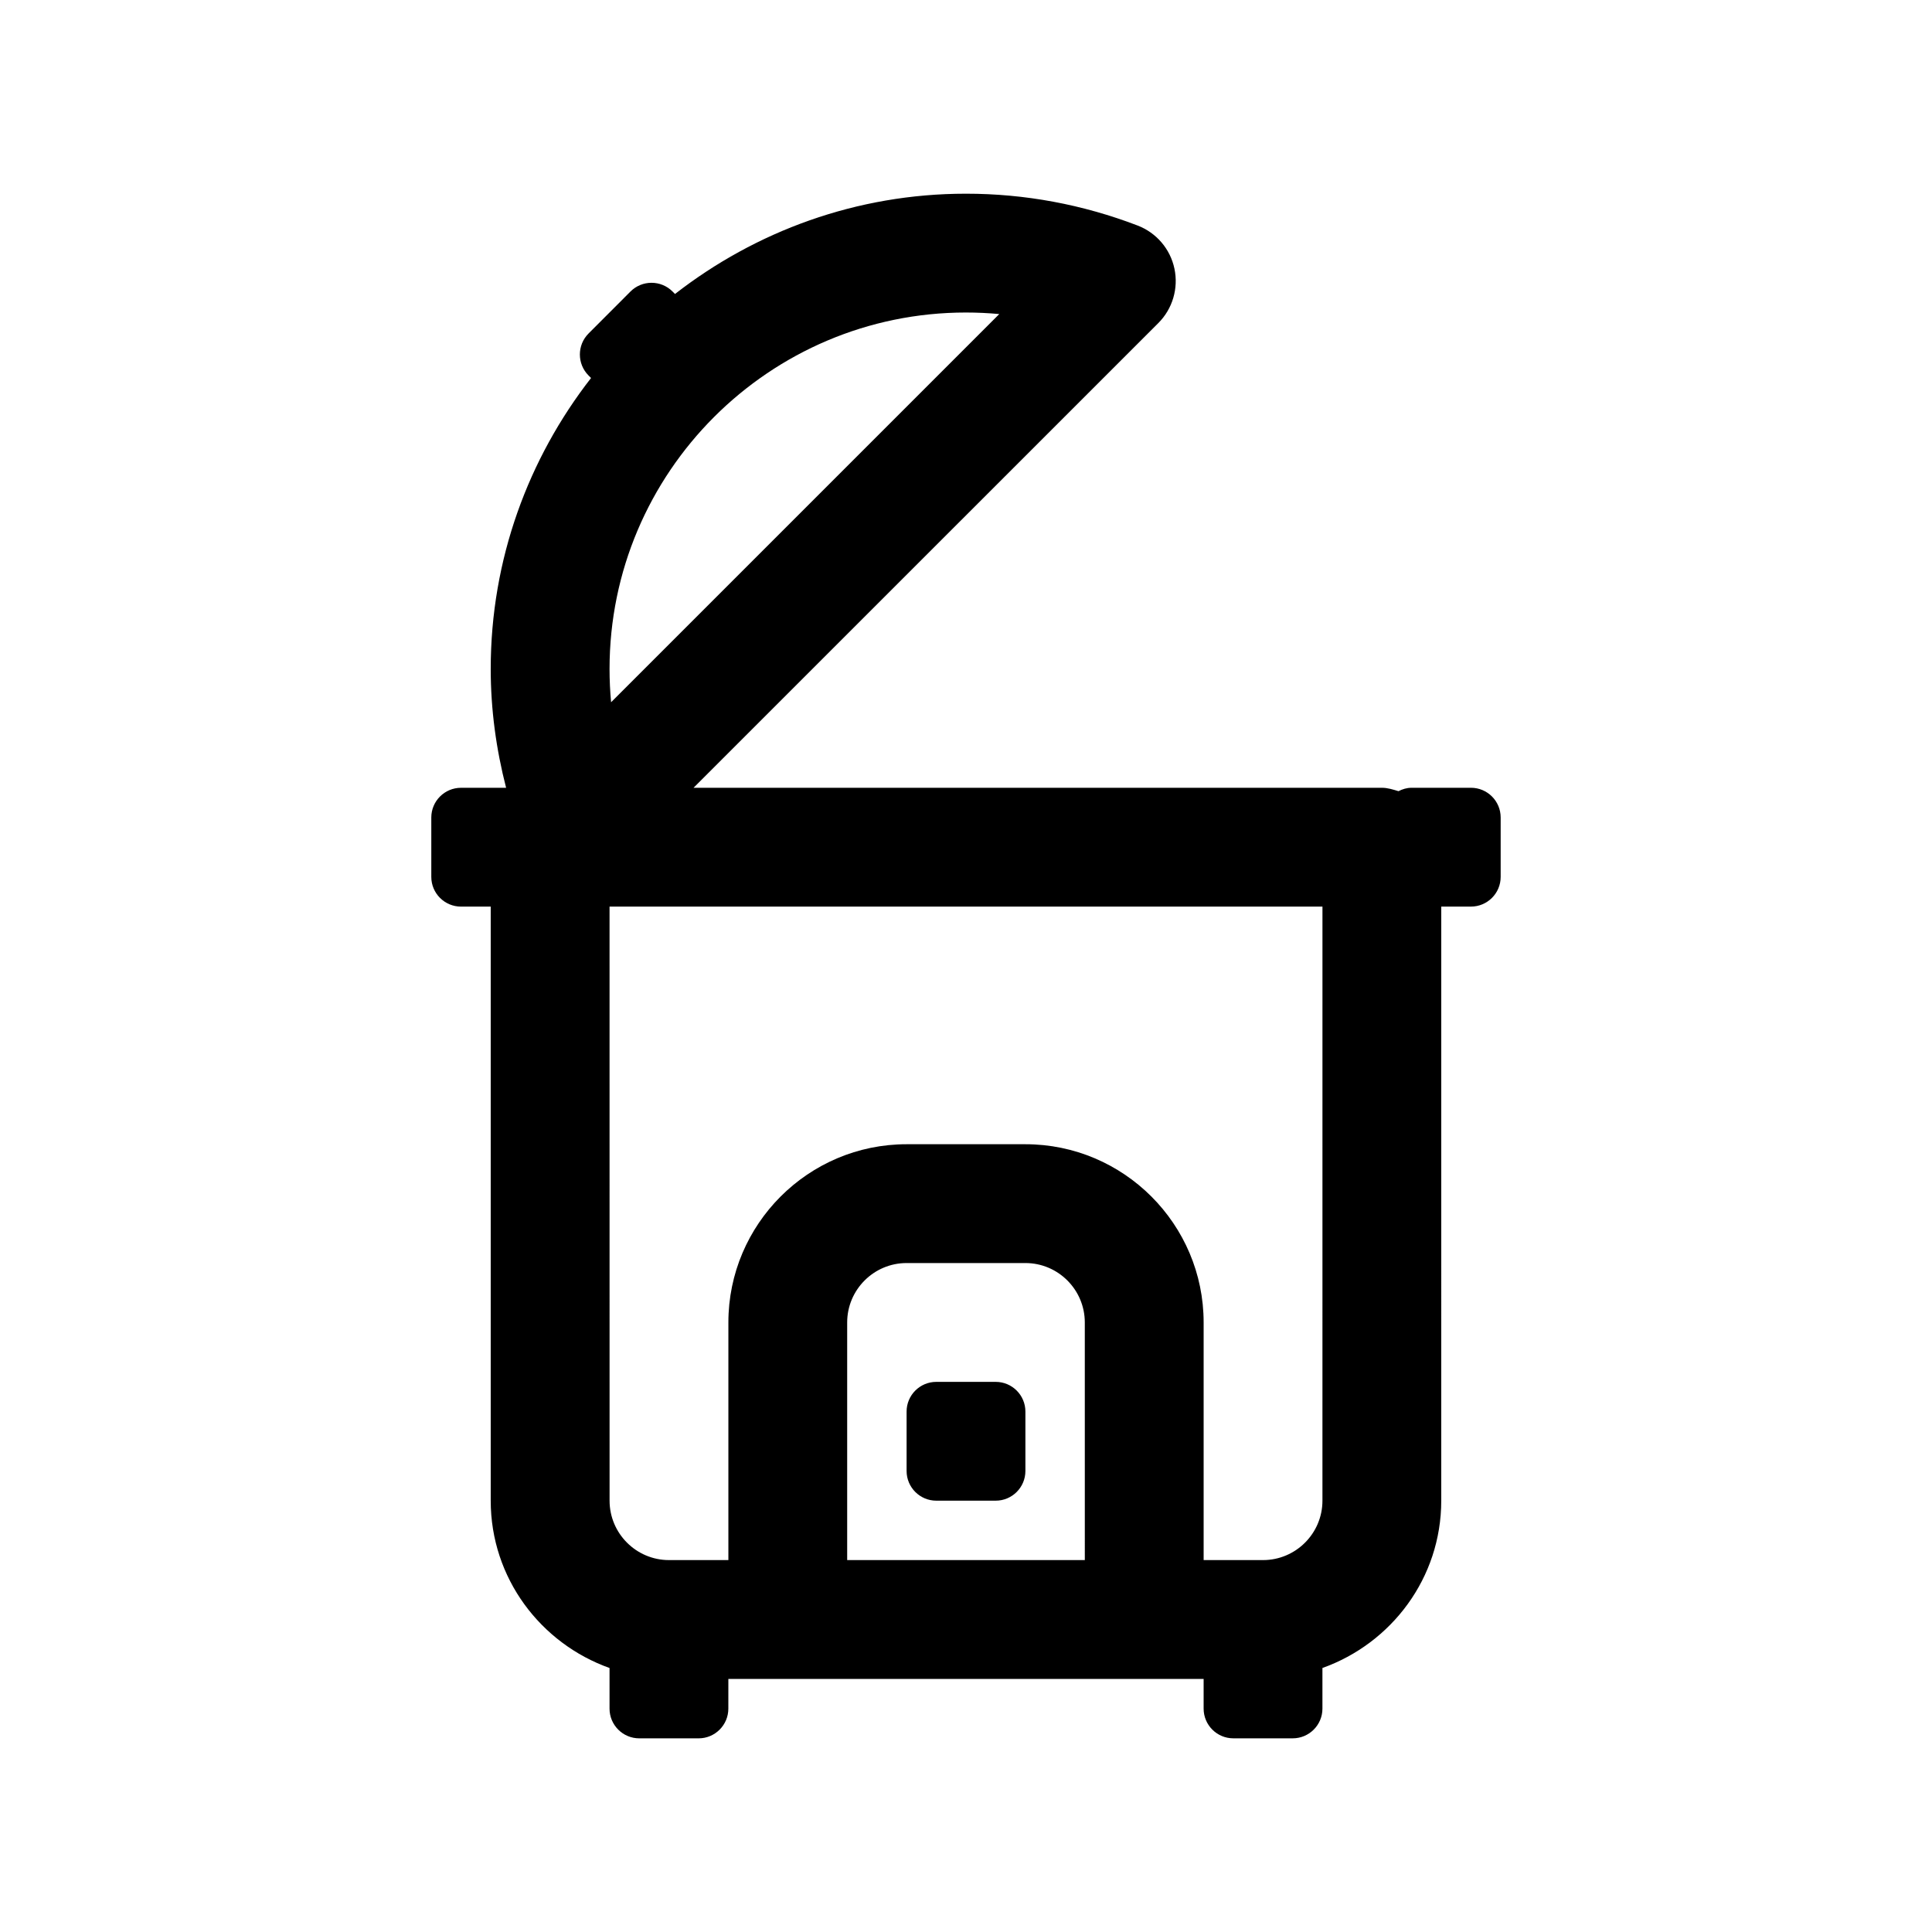 <?xml version="1.0" encoding="UTF-8"?>
<!-- Uploaded to: ICON Repo, www.svgrepo.com, Generator: ICON Repo Mixer Tools -->
<svg fill="#000000" width="800px" height="800px" version="1.1" viewBox="144 144 512 512" xmlns="http://www.w3.org/2000/svg">
 <g>
  <path d="m407.87 510.21h-15.742c-4.344 0-7.871 3.527-7.871 7.871v15.742c0 4.344 3.527 7.871 7.871 7.871h15.742c4.344 0 7.871-3.527 7.871-7.871v-15.742c0-4.344-3.527-7.871-7.871-7.871z"/>
  <path d="m533.82 352.77h-15.742c-1.258 0-2.41 0.363-3.465 0.898-1.434-0.426-2.852-0.898-4.41-0.898h-182.41l123.18-123.16c3.762-3.762 5.367-9.18 4.266-14.406-1.102-5.227-4.769-9.508-9.746-11.43-14.594-5.59-29.895-8.441-45.496-8.441-29.062 0-55.766 9.98-77.113 26.574l-0.66-0.66c-3.07-3.07-8.062-3.07-11.133 0l-11.117 11.133c-3.07 3.07-3.07 8.062 0 11.133l0.66 0.66c-16.609 21.332-26.59 48.051-26.59 77.113 0 10.691 1.434 21.223 4.078 31.488h-11.949c-4.348 0-7.875 3.527-7.875 7.871v15.742c0 4.348 3.527 7.875 7.875 7.875h7.871v157.44c0 20.5 13.211 37.816 31.488 44.336v10.77c0 4.344 3.527 7.871 7.871 7.871h15.742c4.344 0 7.871-3.527 7.871-7.871l0.004-7.875h125.95v7.871c0 4.344 3.527 7.871 7.871 7.871h15.742c4.344 0 7.871-3.527 7.871-7.871v-10.77c18.277-6.519 31.488-23.836 31.488-44.336l0.004-157.44h7.871c4.344 0 7.871-3.527 7.871-7.871v-15.742c0.004-4.348-3.523-7.875-7.867-7.875zm-133.82-125.95c2.961 0 5.902 0.141 8.816 0.41l-102.87 102.87c-0.27-2.926-0.41-5.856-0.41-8.816 0-52.098 42.367-94.465 94.465-94.465zm31.488 330.62h-62.977v-62.977c0-8.676 7.07-15.742 15.742-15.742h31.488c8.676 0 15.742 7.07 15.742 15.742zm62.973-15.742c0 8.676-7.07 15.742-15.742 15.742h-15.742v-62.977c0-26.039-21.191-47.23-47.23-47.23h-31.488c-26.039 0-47.23 21.191-47.23 47.23v62.977h-15.742c-8.676 0-15.742-7.07-15.742-15.742l-0.008-157.44h188.93z"/>
 </g>
</svg>